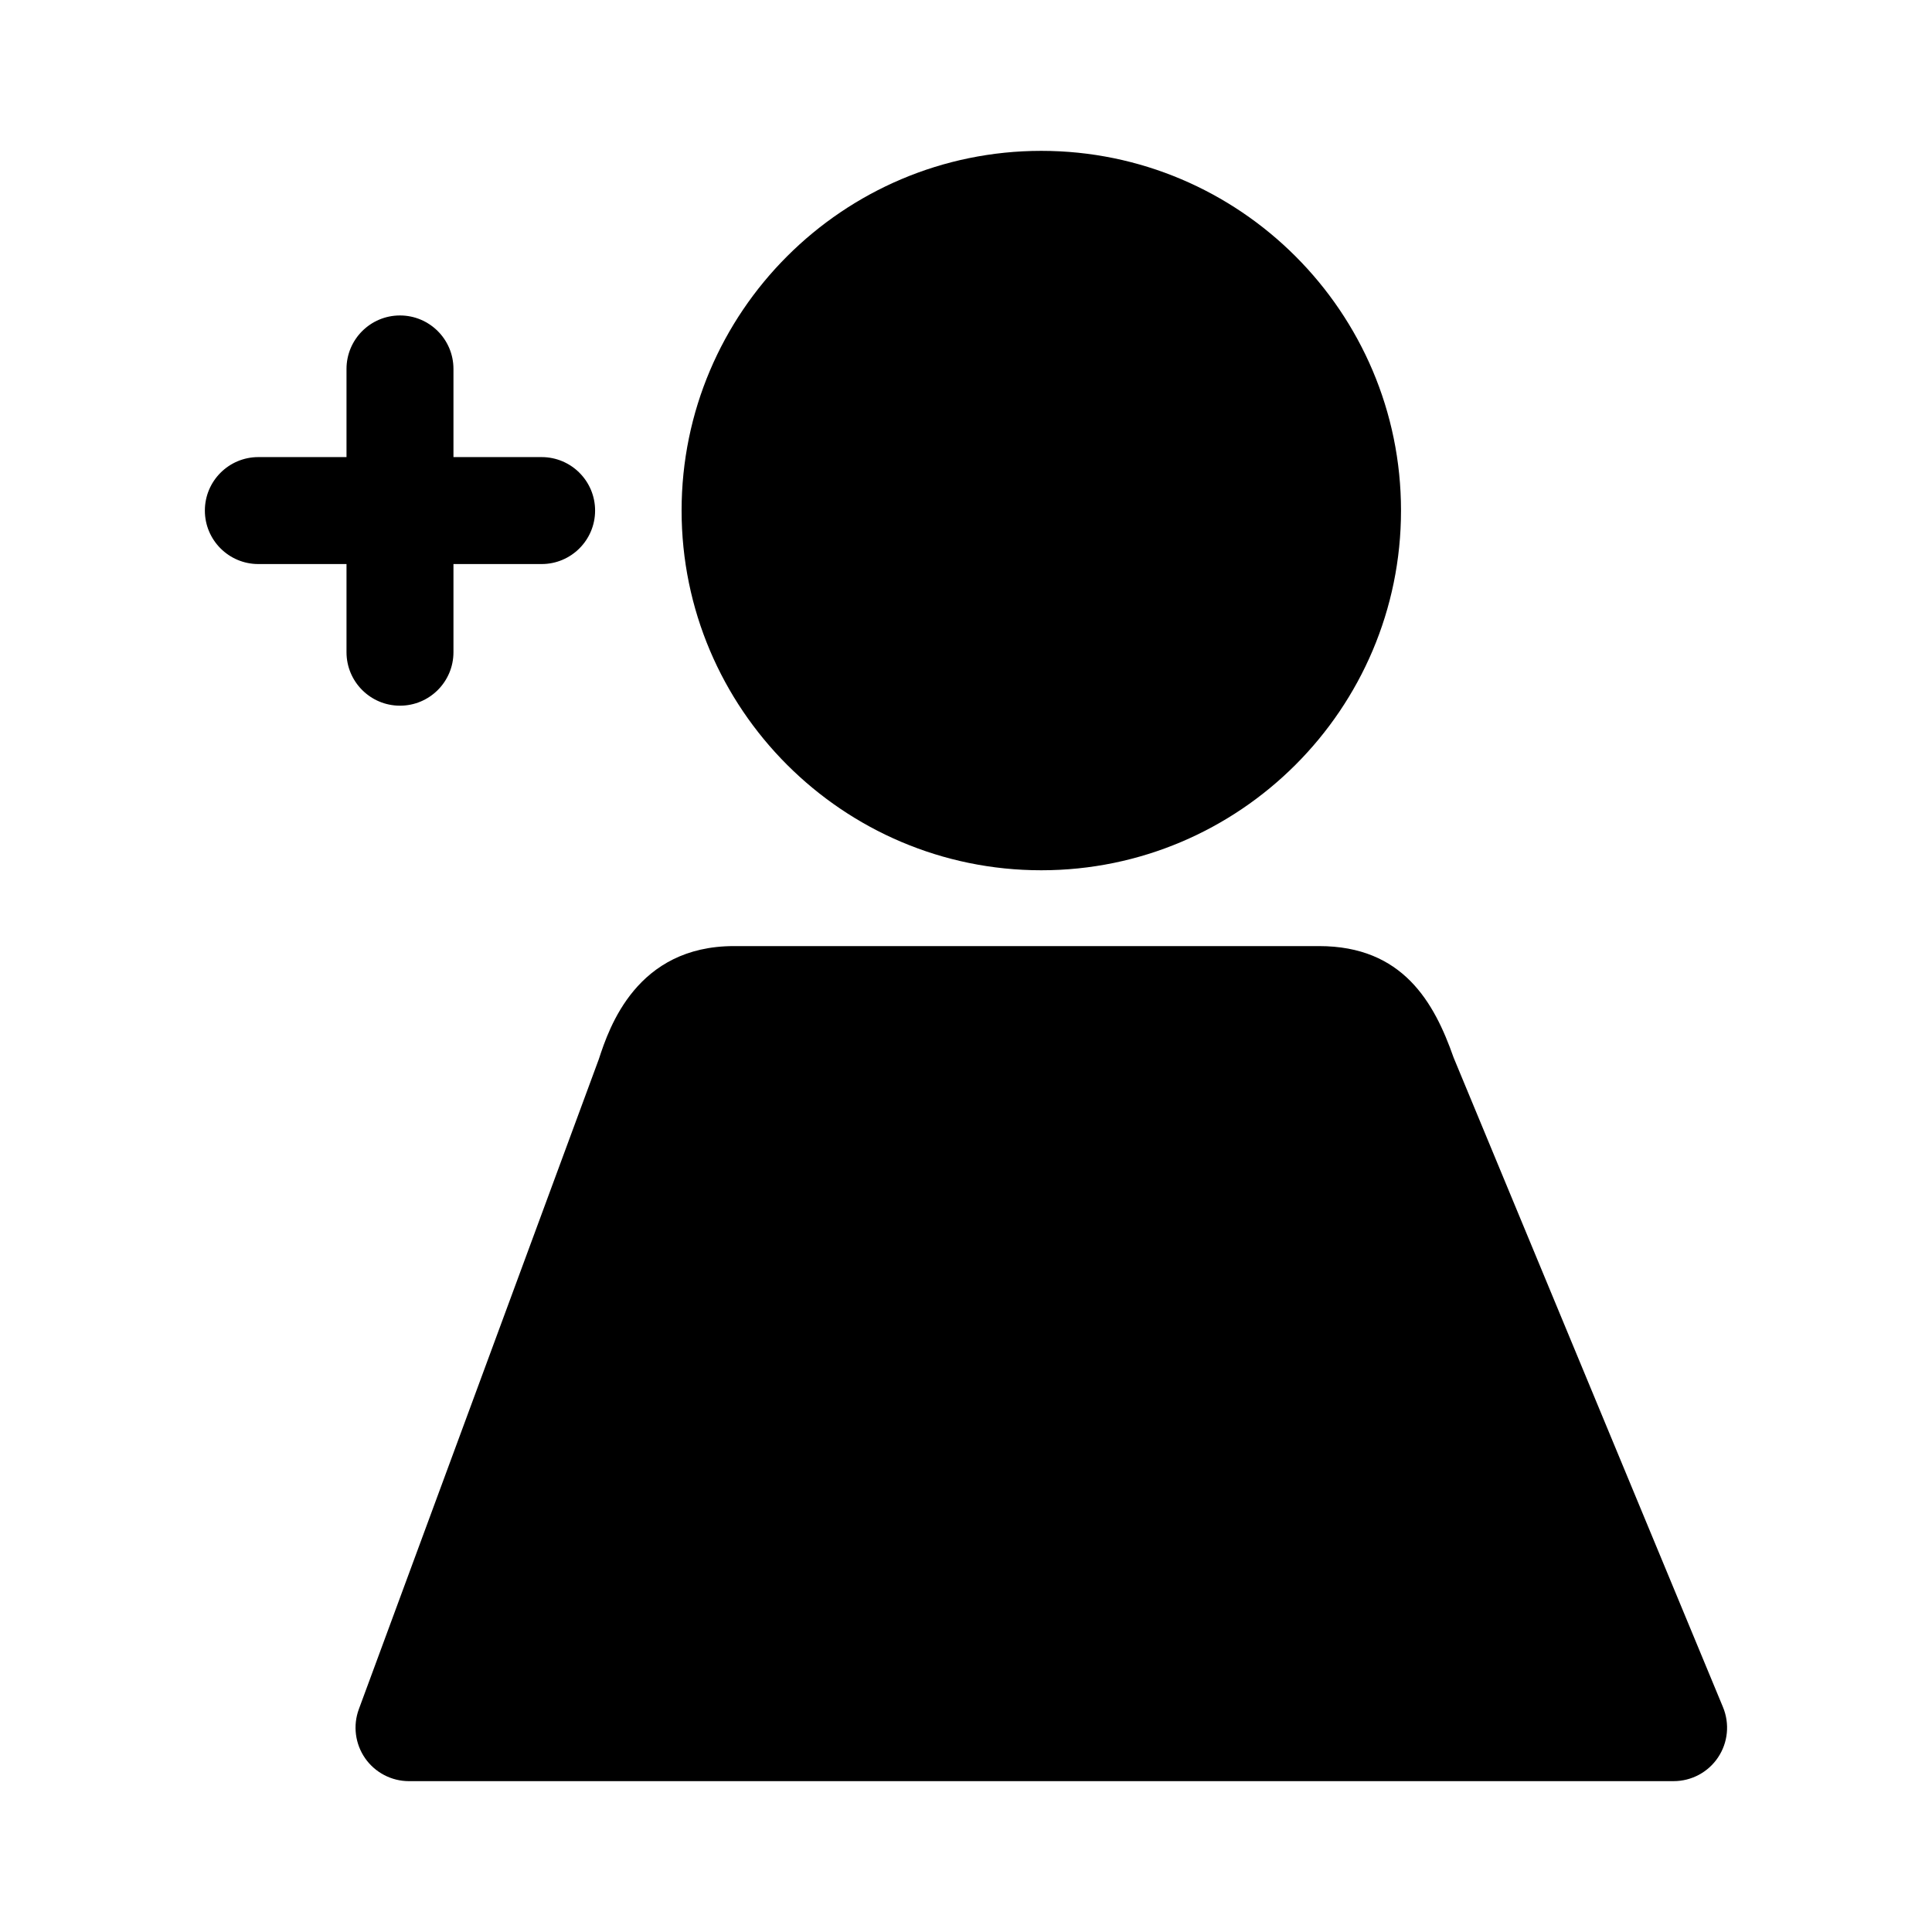 <?xml version="1.0" encoding="UTF-8"?>
<!-- Uploaded to: SVG Repo, www.svgrepo.com, Generator: SVG Repo Mixer Tools -->
<svg fill="#000000" width="800px" height="800px" version="1.1" viewBox="144 144 512 512" xmlns="http://www.w3.org/2000/svg">
 <path d="m599.31 609.72c-2.625 3.941-7.047 6.301-11.785 6.301l-335.13 0.004c-4.641 0-8.977-2.266-11.633-6.066-2.644-3.809-3.269-8.664-1.664-13.012l63.602-172.27c2.762-8.457 10.027-29.953 35.812-29.953h155.05c22.188 0 30.512 14.871 35.66 29.547l71.391 172.15c1.809 4.379 1.328 9.367-1.305 13.297zm-179.36-235.09c52.566 0 95.332-42.77 95.332-95.332s-42.77-95.32-95.332-95.32c-52.559 0-95.32 42.758-95.32 95.32 0 52.566 42.77 95.332 95.32 95.332zm-169.95-43.617c7.828 0 14.172-6.348 14.172-14.172v-23.363h23.363c7.828 0 14.172-6.348 14.172-14.172 0-7.828-6.348-14.172-14.172-14.172h-23.363v-23.363c0-7.828-6.348-14.172-14.172-14.172-7.828 0-14.172 6.348-14.172 14.172v23.363h-23.363c-7.828 0-14.172 6.348-14.172 14.172 0 7.828 6.348 14.172 14.172 14.172h23.363v23.363c0 7.824 6.344 14.172 14.172 14.172z"/>
</svg>